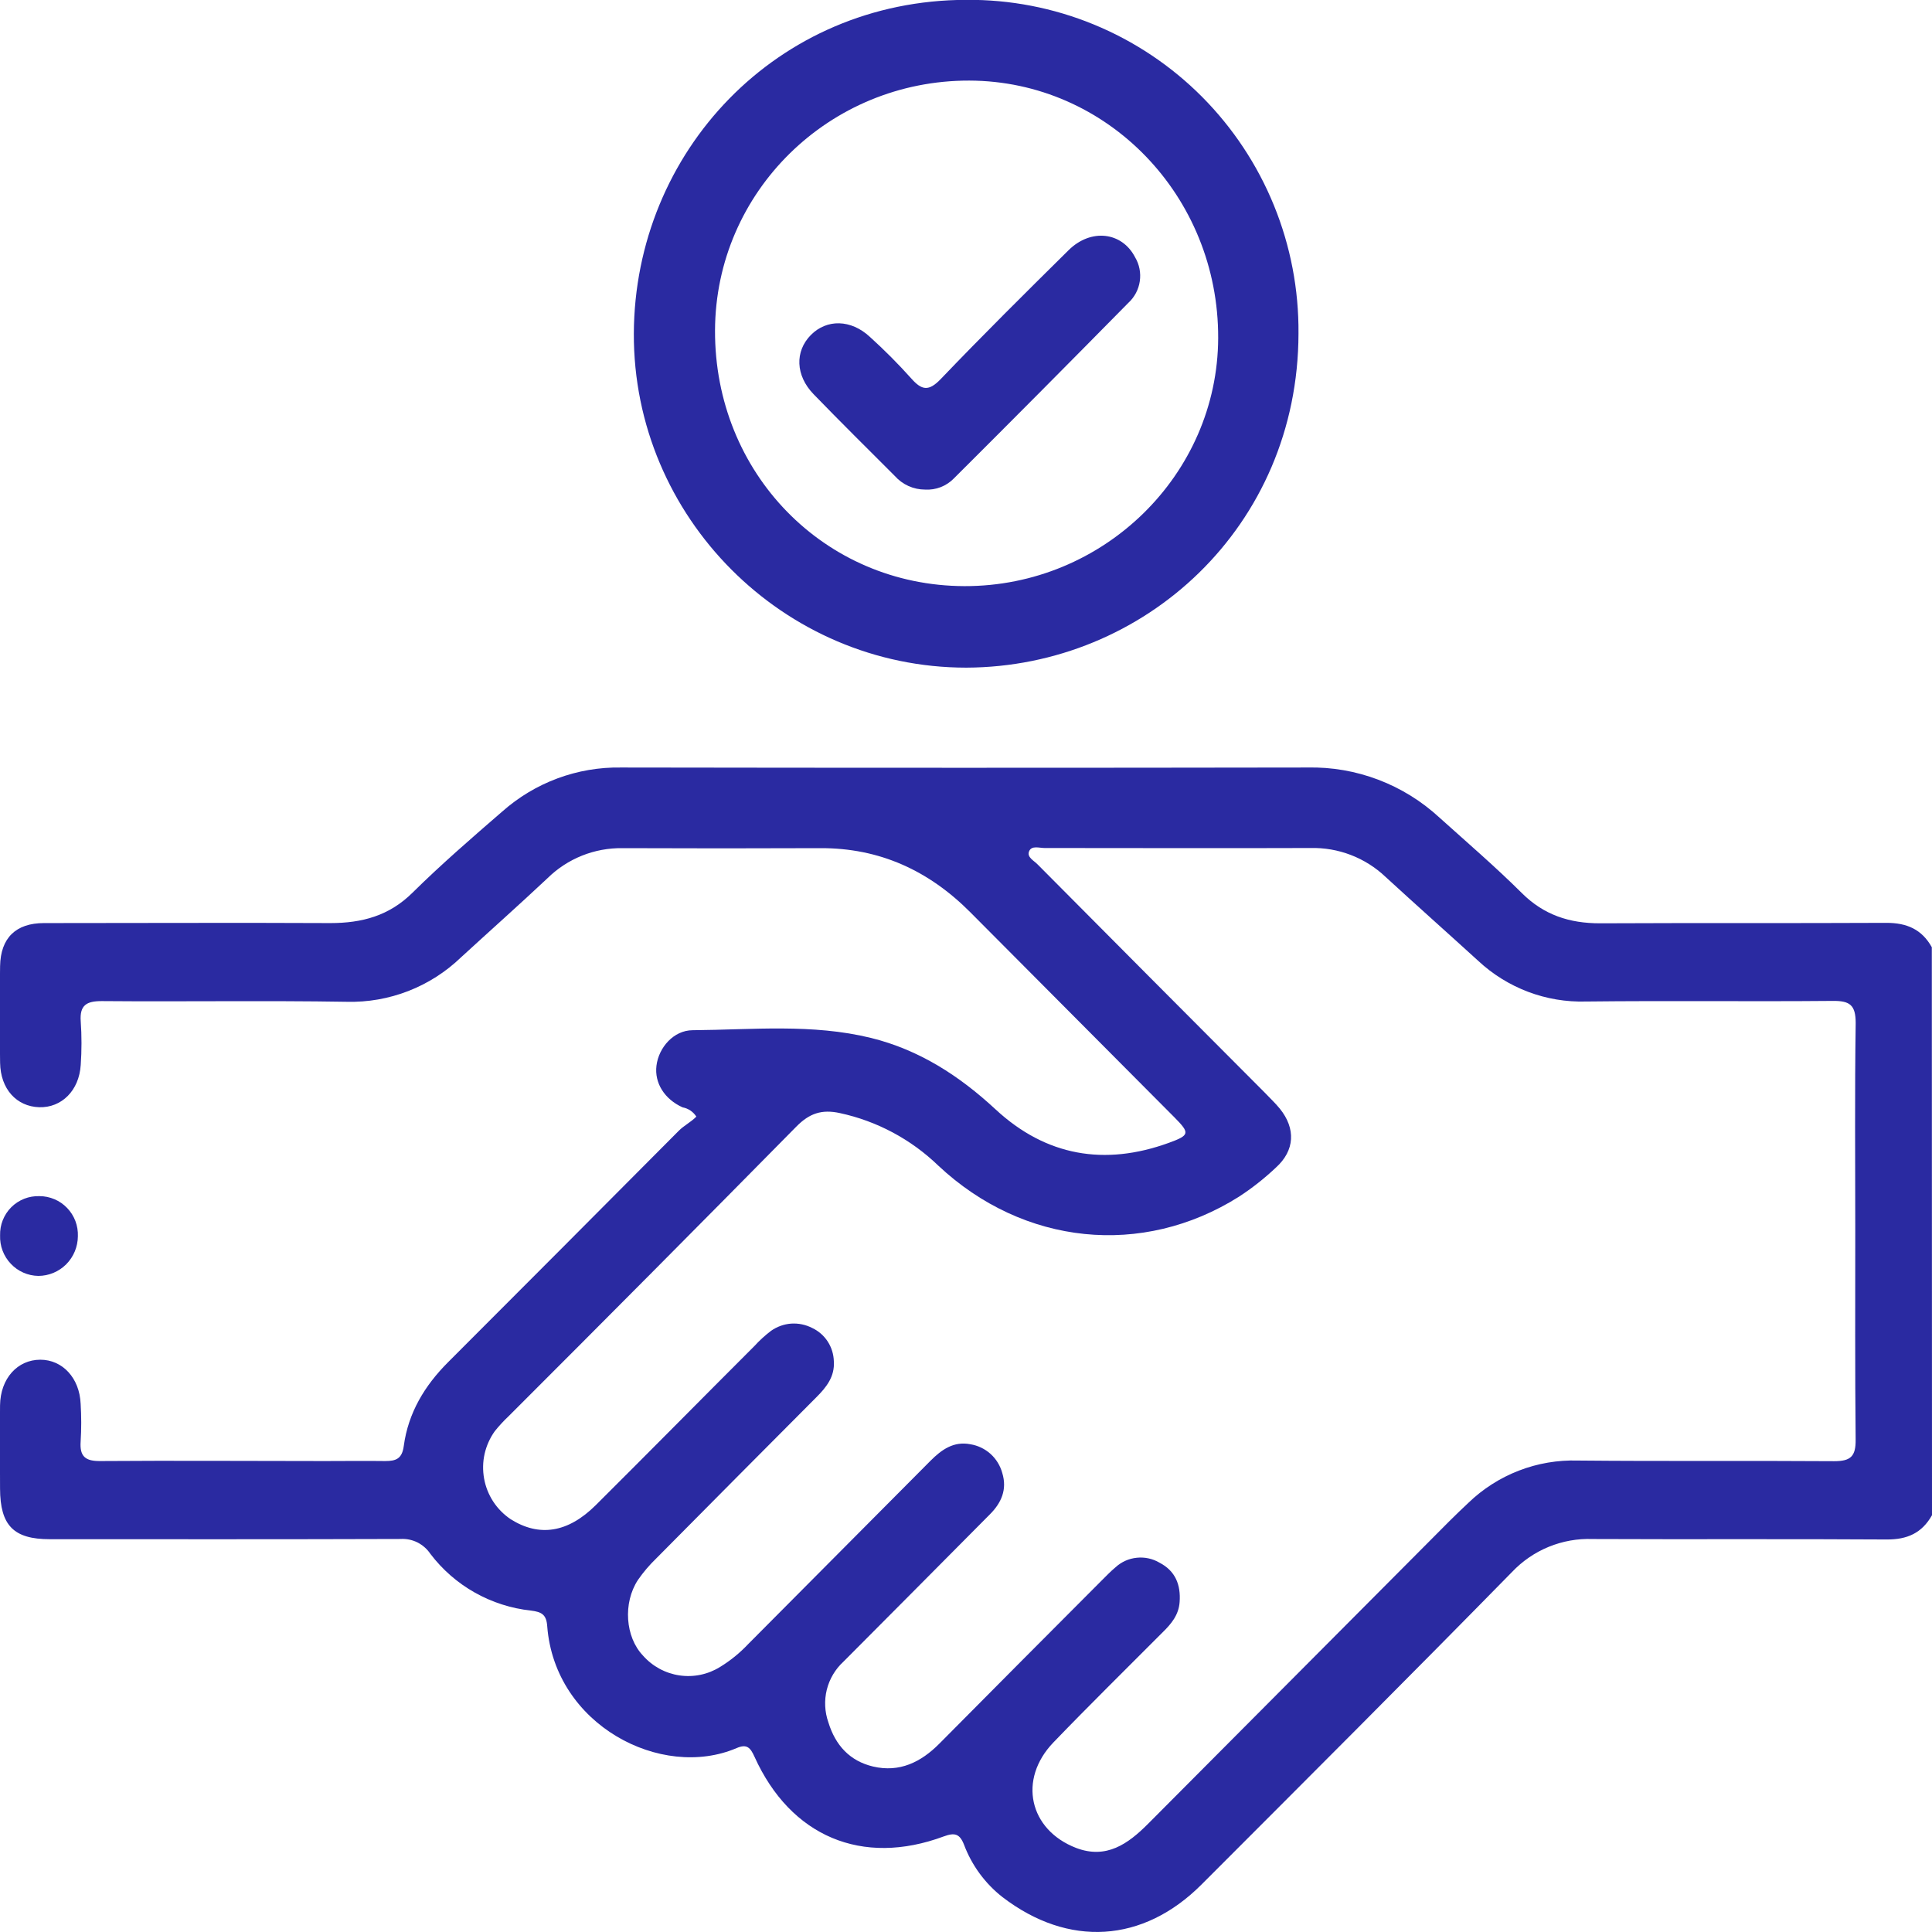 <svg width="42" height="42" viewBox="0 0 42 42" fill="none" xmlns="http://www.w3.org/2000/svg">
<g id="Icono Confianza" clip-path="url(#clip0_733_8699)">
<path id="Vector" d="M42 32.939C41.781 33.328 41.461 33.47 41.014 33.467C38.883 33.453 36.752 33.467 34.621 33.457C34.294 33.445 33.97 33.503 33.667 33.627C33.365 33.751 33.093 33.938 32.868 34.176C30.634 36.454 28.378 38.708 26.122 40.966C24.849 42.242 23.227 42.339 21.794 41.242C21.415 40.946 21.124 40.549 20.955 40.097C20.861 39.861 20.751 39.836 20.517 39.922C18.74 40.582 17.186 39.922 16.403 38.192C16.313 37.993 16.238 37.905 16.013 38.002C14.379 38.701 12.059 37.504 11.896 35.35C11.878 35.099 11.775 35.042 11.545 35.013C11.115 34.967 10.7 34.834 10.323 34.622C9.946 34.41 9.617 34.123 9.355 33.778C9.284 33.672 9.186 33.587 9.073 33.53C8.959 33.474 8.832 33.448 8.705 33.456C6.164 33.465 3.623 33.461 1.082 33.461C0.297 33.461 0.004 33.164 0.001 32.361C0.001 31.757 -0.006 31.151 0.001 30.549C0.009 29.968 0.379 29.559 0.877 29.559C1.358 29.559 1.729 29.956 1.753 30.516C1.77 30.79 1.77 31.065 1.753 31.339C1.73 31.669 1.863 31.765 2.179 31.762C3.805 31.75 5.431 31.762 7.057 31.762C7.495 31.762 7.933 31.756 8.371 31.762C8.608 31.762 8.741 31.715 8.778 31.432C8.875 30.714 9.231 30.123 9.74 29.614C11.415 27.938 13.088 26.26 14.758 24.58C14.867 24.47 15.025 24.391 15.138 24.274C15.104 24.222 15.061 24.177 15.009 24.142C14.958 24.108 14.9 24.084 14.839 24.073C14.446 23.896 14.224 23.543 14.271 23.166C14.32 22.772 14.645 22.396 15.06 22.396C16.355 22.386 17.657 22.25 18.936 22.564C19.984 22.823 20.856 23.387 21.644 24.118C22.739 25.133 24.013 25.351 25.408 24.845C25.867 24.678 25.87 24.633 25.529 24.288C24.051 22.803 22.573 21.318 21.096 19.834C20.194 18.927 19.124 18.433 17.835 18.438C16.401 18.444 14.966 18.444 13.531 18.438C13.231 18.434 12.932 18.489 12.652 18.601C12.373 18.713 12.118 18.879 11.903 19.091C11.284 19.672 10.65 20.236 10.025 20.809C9.694 21.128 9.304 21.378 8.877 21.544C8.45 21.71 7.994 21.79 7.537 21.778C5.761 21.749 3.984 21.778 2.209 21.763C1.88 21.763 1.73 21.852 1.755 22.203C1.777 22.518 1.777 22.835 1.755 23.15C1.721 23.707 1.339 24.085 0.851 24.07C0.362 24.054 0.01 23.677 0.002 23.101C-0.007 22.401 -0.01 21.701 0.002 21.001C0.013 20.389 0.346 20.068 0.953 20.067C3.033 20.067 5.106 20.057 7.183 20.067C7.868 20.067 8.459 19.91 8.967 19.407C9.59 18.792 10.254 18.217 10.914 17.646C11.627 17.012 12.55 16.669 13.502 16.685C18.475 16.693 23.448 16.693 28.421 16.685C29.483 16.661 30.513 17.053 31.295 17.776C31.895 18.316 32.509 18.843 33.081 19.412C33.563 19.893 34.12 20.072 34.782 20.072C36.862 20.062 38.934 20.072 41.011 20.062C41.449 20.062 41.778 20.201 41.996 20.592L42 32.939ZM40.332 26.768C40.332 25.259 40.319 23.749 40.341 22.24C40.341 21.848 40.214 21.756 39.847 21.759C38.057 21.775 36.268 21.752 34.48 21.772C33.611 21.798 32.767 21.479 32.13 20.883C31.463 20.275 30.785 19.673 30.122 19.064C29.681 18.645 29.092 18.419 28.485 18.435C26.558 18.442 24.632 18.435 22.707 18.435C22.59 18.435 22.426 18.375 22.372 18.506C22.317 18.636 22.481 18.711 22.558 18.793C24.197 20.444 25.84 22.094 27.486 23.744C27.595 23.86 27.72 23.975 27.823 24.102C28.17 24.533 28.152 25.009 27.735 25.384C27.486 25.619 27.217 25.831 26.931 26.017C24.836 27.337 22.253 27.078 20.399 25.341C19.805 24.767 19.062 24.37 18.256 24.197C17.86 24.111 17.593 24.206 17.313 24.49C15.237 26.596 13.152 28.694 11.06 30.784C10.951 30.887 10.849 30.997 10.755 31.114C10.65 31.262 10.575 31.429 10.535 31.605C10.495 31.782 10.492 31.965 10.524 32.144C10.556 32.322 10.624 32.492 10.723 32.644C10.822 32.795 10.951 32.925 11.101 33.026C11.719 33.416 12.343 33.324 12.949 32.723C14.104 31.574 15.249 30.412 16.4 29.262C16.51 29.141 16.632 29.03 16.762 28.931C16.891 28.84 17.043 28.785 17.201 28.774C17.359 28.764 17.517 28.797 17.658 28.87C17.796 28.935 17.912 29.037 17.995 29.165C18.078 29.294 18.123 29.442 18.127 29.595C18.149 29.925 17.965 30.159 17.743 30.379C16.582 31.544 15.423 32.711 14.266 33.879C14.118 34.022 13.985 34.178 13.868 34.347C13.539 34.849 13.594 35.588 13.977 35.99C14.183 36.224 14.465 36.377 14.772 36.422C15.08 36.467 15.393 36.401 15.657 36.236C15.879 36.1 16.082 35.935 16.261 35.745C17.583 34.416 18.905 33.086 20.228 31.756C20.47 31.513 20.734 31.326 21.095 31.397C21.258 31.423 21.41 31.496 21.534 31.607C21.657 31.718 21.745 31.863 21.789 32.023C21.898 32.382 21.768 32.67 21.523 32.917C20.463 33.986 19.401 35.054 18.337 36.122C18.159 36.285 18.033 36.497 17.974 36.732C17.916 36.967 17.928 37.214 18.008 37.442C18.162 37.943 18.474 38.283 18.981 38.403C19.554 38.537 20.019 38.31 20.421 37.905C21.597 36.719 22.775 35.535 23.955 34.353C24.052 34.257 24.147 34.157 24.252 34.07C24.38 33.953 24.541 33.881 24.713 33.864C24.884 33.846 25.057 33.883 25.206 33.971C25.55 34.149 25.672 34.45 25.644 34.827C25.625 35.109 25.46 35.304 25.273 35.487C24.481 36.282 23.679 37.07 22.901 37.878C22.124 38.685 22.374 39.779 23.393 40.172C24.05 40.423 24.523 40.085 24.958 39.648L31.507 33.07C31.643 32.934 31.782 32.802 31.921 32.671C32.237 32.366 32.61 32.128 33.019 31.97C33.427 31.812 33.863 31.738 34.301 31.751C36.163 31.769 38.016 31.752 39.873 31.765C40.233 31.765 40.344 31.66 40.34 31.297C40.325 29.788 40.332 28.278 40.332 26.768Z" fill="#2A2AA1"/>
<path id="Vector_2" d="M21.007 14.514C17.034 14.514 13.766 11.244 13.779 7.252C13.795 3.299 16.889 0.003 21.007 -0.003C21.958 -0.011 22.9 0.171 23.78 0.533C24.66 0.895 25.459 1.429 26.131 2.104C26.803 2.78 27.335 3.583 27.695 4.467C28.055 5.35 28.236 6.297 28.228 7.252C28.22 11.444 24.884 14.499 21.007 14.514ZM20.965 12.742C23.989 12.749 26.471 10.321 26.482 7.35C26.493 4.263 24.073 1.76 21.071 1.752C18.024 1.745 15.555 4.173 15.544 7.182C15.532 10.283 17.92 12.733 20.965 12.742Z" fill="#2A2AA1"/>
<path id="Vector_3" d="M1.693 26.876C1.691 27.105 1.6 27.323 1.439 27.485C1.278 27.646 1.06 27.737 0.832 27.737C0.72 27.735 0.609 27.711 0.506 27.665C0.403 27.62 0.311 27.554 0.234 27.472C0.156 27.39 0.096 27.294 0.056 27.188C0.016 27.082 -0.002 26.97 0.002 26.857C-0.001 26.744 0.018 26.631 0.06 26.526C0.102 26.42 0.165 26.324 0.245 26.244C0.325 26.164 0.421 26.102 0.526 26.06C0.631 26.019 0.743 26 0.856 26.003C0.969 26.003 1.08 26.026 1.184 26.07C1.288 26.114 1.382 26.179 1.46 26.261C1.538 26.342 1.599 26.439 1.639 26.544C1.679 26.65 1.697 26.763 1.693 26.876Z" fill="#2A2AA1"/>
<path id="Vector_4" d="M20.11 10.643C19.986 10.643 19.864 10.617 19.75 10.566C19.637 10.515 19.536 10.441 19.453 10.348C18.863 9.757 18.268 9.17 17.687 8.57C17.293 8.163 17.277 7.64 17.625 7.285C17.974 6.93 18.502 6.943 18.91 7.323C19.225 7.608 19.525 7.909 19.808 8.225C20.039 8.487 20.189 8.513 20.452 8.239C21.361 7.289 22.295 6.363 23.23 5.439C23.716 4.959 24.392 5.041 24.676 5.593C24.769 5.749 24.805 5.933 24.778 6.114C24.752 6.294 24.664 6.46 24.53 6.583C23.272 7.861 22.007 9.134 20.737 10.4C20.656 10.483 20.558 10.548 20.45 10.59C20.342 10.632 20.226 10.65 20.11 10.643Z" fill="#2A2AA1"/>
</g>
<defs>
<clipPath id="clip0_733_8699">
<rect width="42" height="42" fill="white"/>
</clipPath>
</defs>
</svg>
